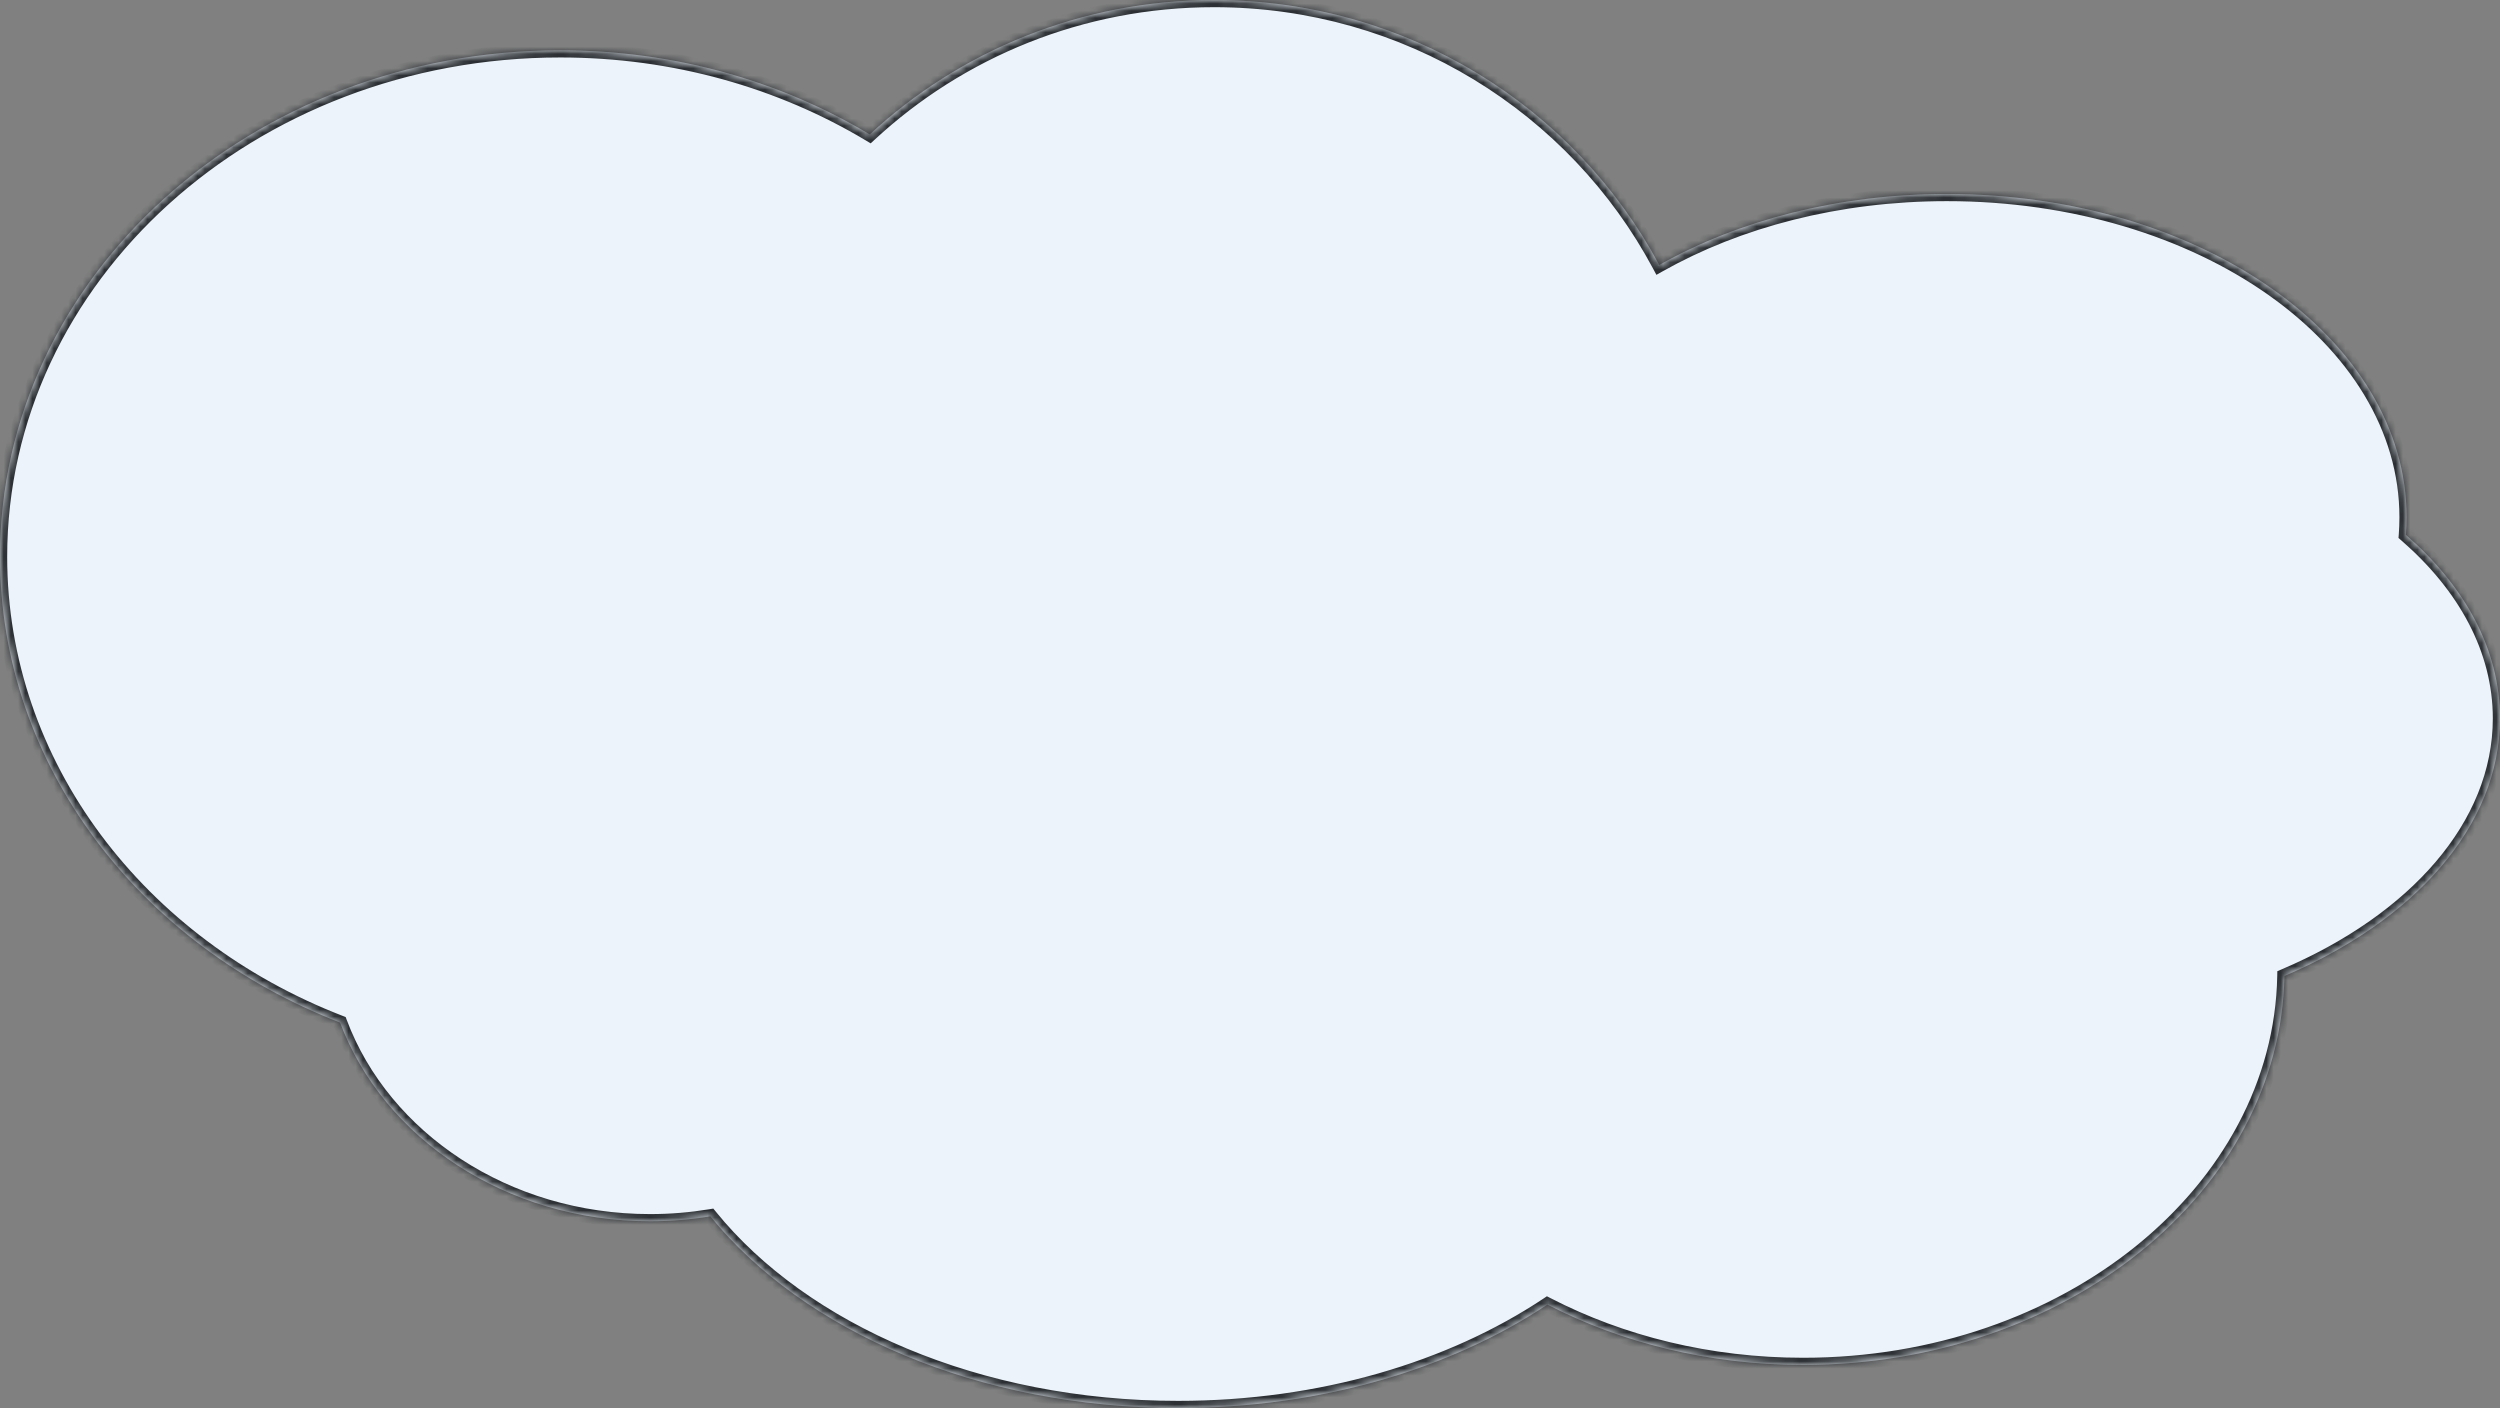 <svg xmlns="http://www.w3.org/2000/svg" width="348" height="196" viewBox="0 0 348 196" fill="none"><rect x="0" y="0" width="348" height="196" fill="#808080" stroke="none"/><mask id="path-1-inside-1_324_443" fill="white"><path fill-rule="evenodd" clip-rule="evenodd" d="M230.972 36.886C219.25 14.953 195.897 0 169 0C150.455 0 133.594 7.109 121.069 18.713C108.728 11.311 93.921 7 78 7C34.922 7 0 38.564 0 77.5C0 106.596 19.502 131.576 47.335 142.343C53.368 158.415 70.414 170 90.5 170C93.364 170 96.165 169.765 98.882 169.314C111.812 185.258 136.131 196 164 196C183.89 196 201.971 190.529 215.395 181.6C225.71 186.922 237.917 190 251 190C287.654 190 317.434 165.838 317.992 135.857C336.077 128.157 348 114.972 348 100C348 90.436 343.135 81.601 334.906 74.459C334.968 73.645 335 72.825 335 72C335 47.147 306.346 27 271 27C255.852 27 241.933 30.7 230.972 36.886Z"></path></mask><path fill-rule="evenodd" clip-rule="evenodd" d="M230.972 36.886C219.25 14.953 195.897 0 169 0C150.455 0 133.594 7.109 121.069 18.713C108.728 11.311 93.921 7 78 7C34.922 7 0 38.564 0 77.5C0 106.596 19.502 131.576 47.335 142.343C53.368 158.415 70.414 170 90.5 170C93.364 170 96.165 169.765 98.882 169.314C111.812 185.258 136.131 196 164 196C183.89 196 201.971 190.529 215.395 181.6C225.71 186.922 237.917 190 251 190C287.654 190 317.434 165.838 317.992 135.857C336.077 128.157 348 114.972 348 100C348 90.436 343.135 81.601 334.906 74.459C334.968 73.645 335 72.825 335 72C335 47.147 306.346 27 271 27C255.852 27 241.933 30.7 230.972 36.886Z" fill="#ECF3FA"></path><path d="M230.972 36.886L230.09 37.357L230.572 38.259L231.463 37.757L230.972 36.886ZM121.069 18.713L120.555 19.57L121.198 19.956L121.749 19.446L121.069 18.713ZM47.335 142.343L48.272 141.992L48.114 141.572L47.696 141.41L47.335 142.343ZM98.882 169.314L99.659 168.684L99.293 168.233L98.719 168.328L98.882 169.314ZM215.395 181.6L215.854 180.711L215.331 180.441L214.841 180.767L215.395 181.6ZM317.992 135.857L317.6 134.937L317.004 135.191L316.992 135.839L317.992 135.857ZM334.906 74.459L333.909 74.383L333.871 74.885L334.251 75.215L334.906 74.459ZM169 1C195.519 1 218.538 15.742 230.09 37.357L231.854 36.414C219.963 14.164 196.275 -1 169 -1V1ZM121.749 19.446C134.095 8.008 150.715 1 169 1V-1C150.195 -1 133.093 6.209 120.389 17.979L121.749 19.446ZM78 8C93.74 8 108.369 12.262 120.555 19.57L121.583 17.855C109.086 10.361 94.102 6 78 6V8ZM1 77.5C1 39.209 35.377 8 78 8V6C34.467 6 -1 37.919 -1 77.5H1ZM47.696 141.41C20.187 130.769 1 106.122 1 77.5H-1C-1 107.07 18.816 132.383 46.974 143.276L47.696 141.41ZM90.5 169C70.784 169 54.142 157.632 48.272 141.992L46.399 142.694C52.594 159.199 70.044 171 90.5 171V169ZM98.719 168.328C96.056 168.769 93.309 169 90.5 169V171C93.418 171 96.275 170.76 99.046 170.301L98.719 168.328ZM164 195C136.357 195 112.356 184.342 99.659 168.684L98.106 169.944C111.268 186.175 135.905 197 164 197V195ZM214.841 180.767C201.598 189.576 183.714 195 164 195V197C184.066 197 202.344 191.482 215.949 182.432L214.841 180.767ZM251 189C238.073 189 226.024 185.958 215.854 180.711L214.937 182.488C225.397 187.885 237.761 191 251 191V189ZM316.992 135.839C316.447 165.104 287.297 189 251 189V191C288.012 191 318.42 166.571 318.992 135.876L316.992 135.839ZM347 100C347 114.393 335.514 127.31 317.6 134.937L318.384 136.778C336.64 129.004 349 115.551 349 100H347ZM334.251 75.215C342.323 82.221 347 90.799 347 100H349C349 90.072 343.946 80.981 335.561 73.704L334.251 75.215ZM334 72C334 72.8 333.969 73.594 333.909 74.383L335.903 74.536C335.967 73.696 336 72.851 336 72H334ZM271 28C288.492 28 304.286 32.987 315.68 40.998C327.077 49.012 334 59.987 334 72H336C336 59.16 328.597 47.636 316.83 39.362C305.061 31.087 288.854 26 271 26V28ZM231.463 37.757C242.263 31.663 256.01 28 271 28V26C255.694 26 241.604 29.738 230.481 36.015L231.463 37.757Z" fill="#2C3034" mask="url(#path-1-inside-1_324_443)"></path></svg>